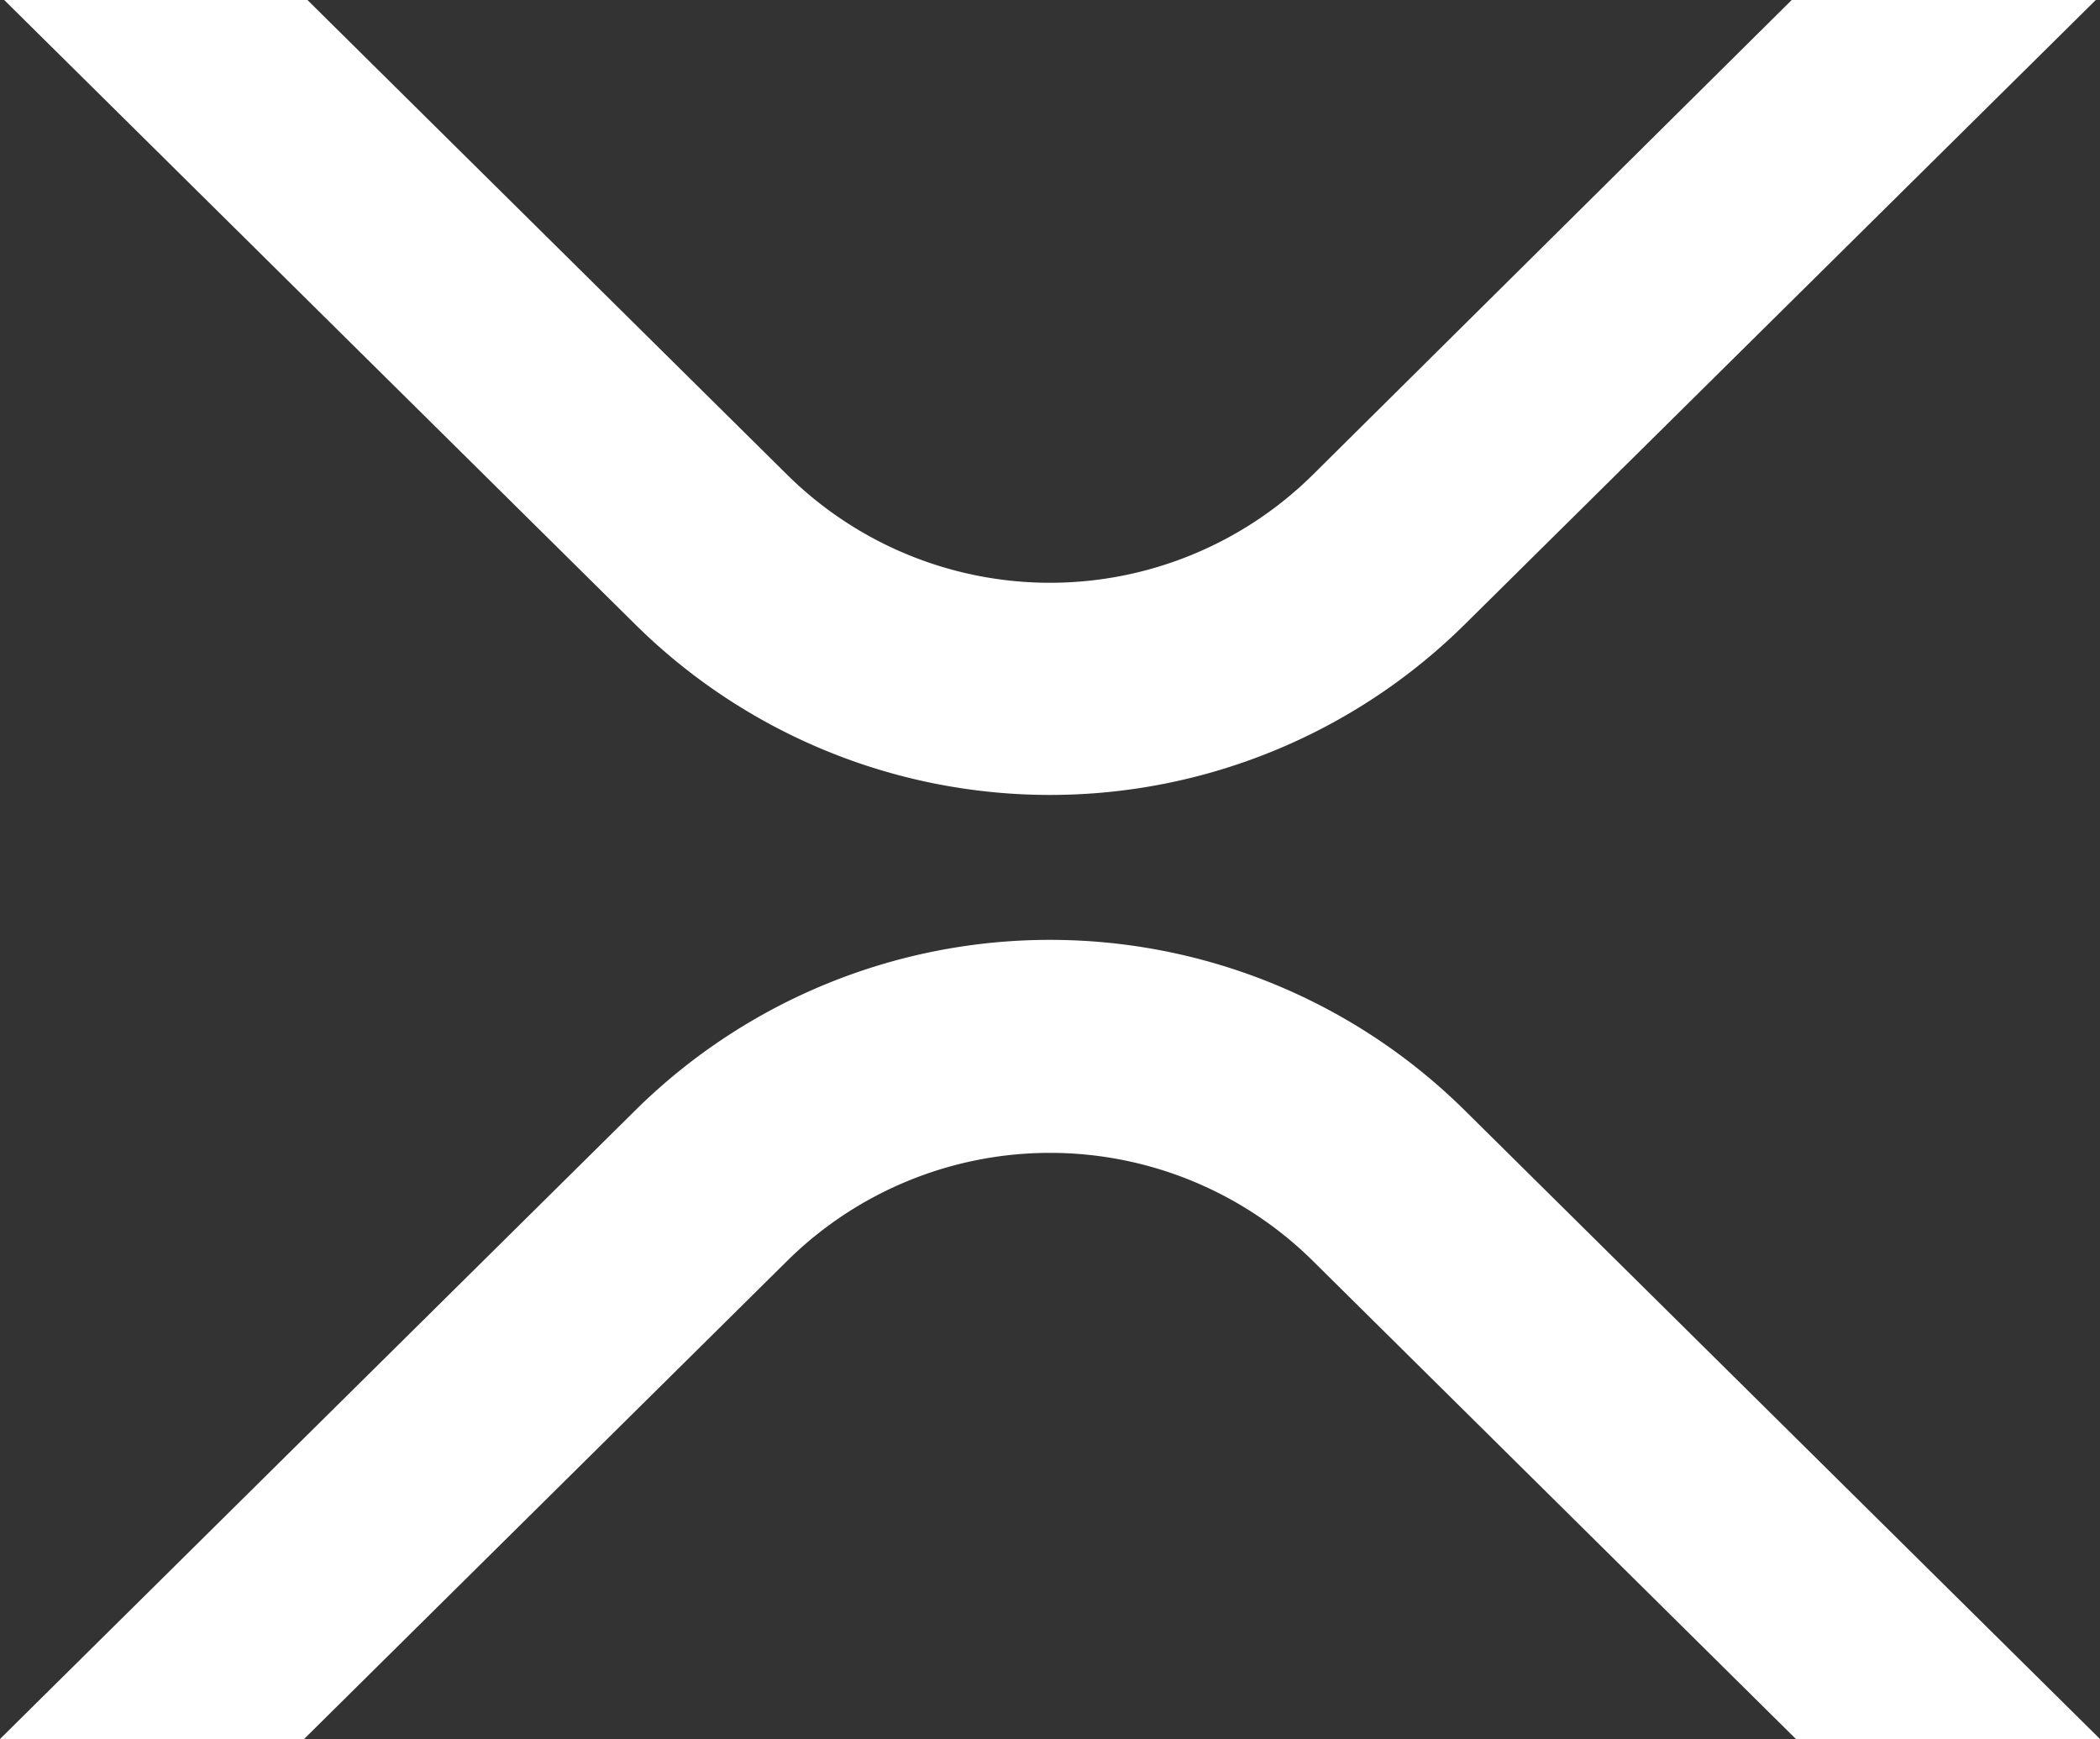 <svg xmlns="http://www.w3.org/2000/svg" viewBox="0 0 2500 2070"><rect x="0" y="0" width="2500" height="2070" fill="#333333" stroke="none"/><path fill="#fff" d="M2133 0h362l-752 744a702 702 0 0 1-986 0L5 0h361l572 566a445 445 0 0 0 624 0zM362 2070H0l757-749a702 702 0 0 1 986 0l757 749h-362l-576-570a445 445 0 0 0-624 0z"/></svg>